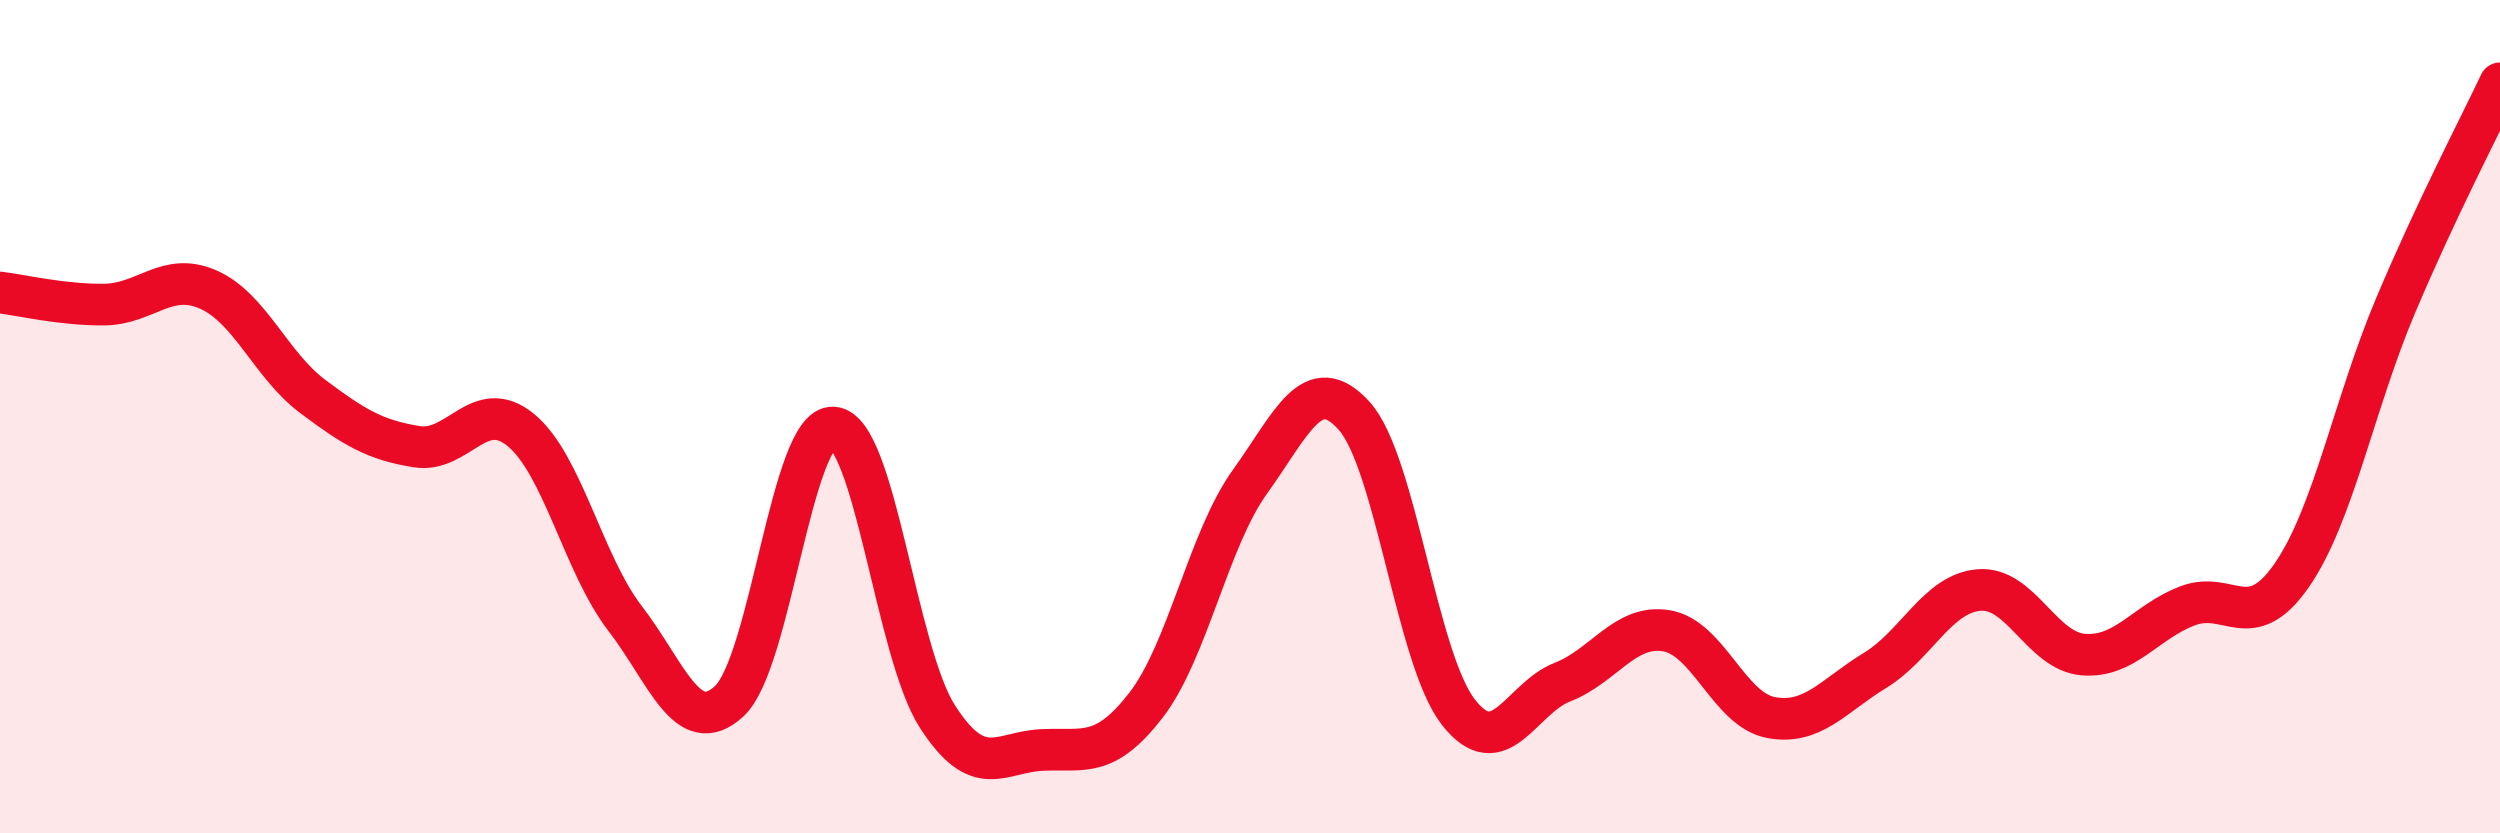 
    <svg width="60" height="20" viewBox="0 0 60 20" xmlns="http://www.w3.org/2000/svg">
      <path
        d="M 0,7.02 C 0.5,7.08 1.5,7.32 2.5,7.31 C 3.5,7.3 4,6.51 5,6.95 C 6,7.39 6.5,8.76 7.5,9.51 C 8.5,10.26 9,10.56 10,10.72 C 11,10.88 11.5,9.5 12.5,10.32 C 13.5,11.14 14,13.54 15,14.84 C 16,16.14 16.5,17.75 17.5,16.83 C 18.5,15.91 19,10.19 20,10.26 C 21,10.33 21.5,15.65 22.5,17.2 C 23.5,18.75 24,18.05 25,18 C 26,17.95 26.5,18.22 27.5,16.93 C 28.5,15.64 29,12.95 30,11.56 C 31,10.17 31.5,8.87 32.5,9.98 C 33.5,11.09 34,15.81 35,17.09 C 36,18.37 36.5,16.76 37.5,16.37 C 38.5,15.98 39,14.97 40,15.14 C 41,15.31 41.5,17.03 42.5,17.22 C 43.5,17.41 44,16.7 45,16.09 C 46,15.48 46.5,14.24 47.5,14.16 C 48.5,14.08 49,15.63 50,15.71 C 51,15.79 51.5,14.92 52.5,14.54 C 53.5,14.16 54,15.25 55,13.81 C 56,12.37 56.5,9.68 57.5,7.32 C 58.5,4.96 59.5,3.06 60,2L60 20L0 20Z"
        fill="#EB0A25"
        opacity="0.1"
        stroke-linecap="round"
        stroke-linejoin="round"
      />
      <path
        d="M 0,7.02 C 0.5,7.08 1.5,7.32 2.5,7.31 C 3.5,7.3 4,6.51 5,6.95 C 6,7.39 6.5,8.76 7.5,9.51 C 8.5,10.26 9,10.56 10,10.72 C 11,10.88 11.5,9.5 12.5,10.32 C 13.5,11.14 14,13.54 15,14.84 C 16,16.14 16.5,17.75 17.5,16.83 C 18.5,15.91 19,10.19 20,10.26 C 21,10.33 21.5,15.65 22.5,17.2 C 23.5,18.75 24,18.05 25,18 C 26,17.95 26.5,18.22 27.5,16.93 C 28.5,15.64 29,12.95 30,11.56 C 31,10.17 31.5,8.87 32.5,9.98 C 33.5,11.09 34,15.81 35,17.09 C 36,18.37 36.5,16.76 37.5,16.37 C 38.5,15.98 39,14.97 40,15.14 C 41,15.31 41.5,17.03 42.5,17.22 C 43.5,17.41 44,16.7 45,16.09 C 46,15.48 46.5,14.24 47.5,14.16 C 48.5,14.08 49,15.63 50,15.71 C 51,15.79 51.5,14.92 52.5,14.54 C 53.5,14.16 54,15.25 55,13.81 C 56,12.37 56.5,9.68 57.5,7.32 C 58.5,4.96 59.5,3.06 60,2"
        stroke="#EB0A25"
        stroke-width="1"
        fill="none"
        stroke-linecap="round"
        stroke-linejoin="round"
      />
    </svg>
  